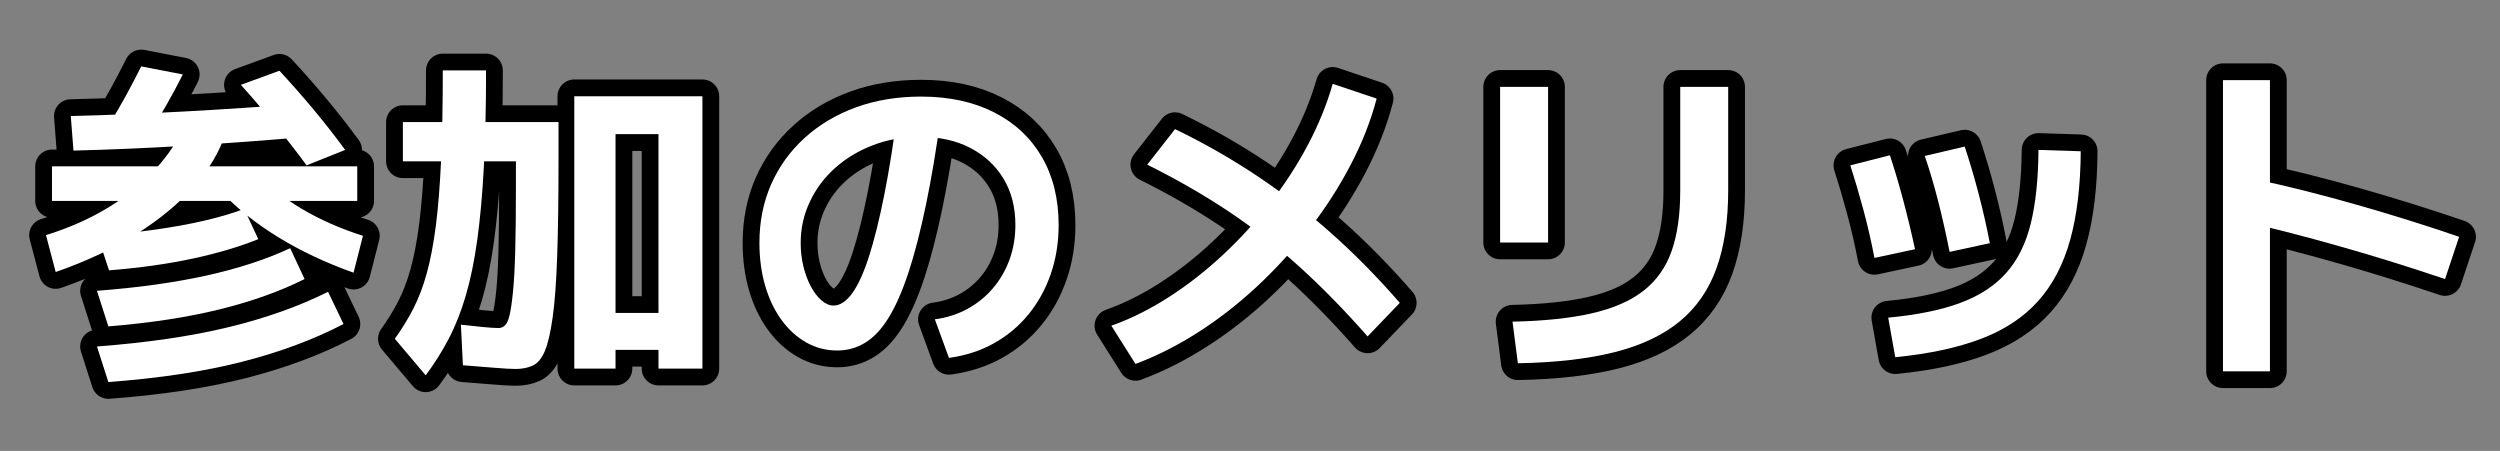 <?xml version="1.0" encoding="UTF-8"?>
<svg id="_レイヤー_2" data-name="レイヤー 2" xmlns="http://www.w3.org/2000/svg" viewBox="0 0 298.114 53.771">
  <rect x="0" y="0" width="298.114" height="53.771" fill="#808080" stroke="none"/>
  <defs>
    <style>
      .cls-1, .cls-2 {
        fill: none;
      }

      .cls-1, .cls-3, .cls-4 {
        stroke-width: 0px;
      }

      .cls-2 {
        stroke: #000;
        stroke-linecap: round;
        stroke-linejoin: round;
        stroke-width: 4px;
      }

      .cls-3 {
        fill: #000;
      }

      .cls-4 {
        fill: #fff;
      }
    </style>
  </defs>
  <g id="_レイヤー_2-2" data-name="レイヤー 2">
    <g>
      <g>
        <path class="cls-3" d="M6.641,32.437l-1.16-4.4c2.586-.8,4.933-1.82,7.04-3.06,2.106-1.24,3.933-2.653,5.479-4.24,1.547-1.586,2.773-3.273,3.681-5.06l5.16.36c-.667,2.08-1.907,4.146-3.721,6.2-1.813,2.054-4.113,3.954-6.899,5.7-2.787,1.747-5.98,3.247-9.58,4.5ZM6.2,23.957v-4.12h36.4v4.12H6.2ZM8.761,17.957l-.32-4.12c4.32-.106,8.813-.286,13.479-.54,4.667-.253,9.4-.566,14.2-.94l.44,3.96c-4.88.427-9.654.78-14.32,1.06-4.667.28-9.16.474-13.479.58ZM12.92,38.917l-1.359-4.24c4.906-.373,9.26-.98,13.06-1.82s7.127-1.926,9.98-3.26l1.72,3.68c-2.934,1.467-6.32,2.674-10.16,3.62-3.84.947-8.254,1.62-13.24,2.02ZM12.92,45.557l-1.359-4.24c6-.453,11.227-1.22,15.68-2.3,4.453-1.08,8.413-2.486,11.88-4.22l1.84,3.84c-3.52,1.84-7.547,3.34-12.079,4.5-4.534,1.16-9.854,1.966-15.961,2.42ZM13,32.236l-1.359-4.12c2.399-.186,4.653-.426,6.76-.72,2.106-.293,4.06-.646,5.86-1.06,1.8-.413,3.42-.886,4.859-1.42l1.681,3.6c-2.24.907-4.848,1.68-7.82,2.32-2.974.64-6.3,1.107-9.98,1.4ZM17.721,16.037l-4.681-1.24c.693-1.12,1.354-2.253,1.98-3.4.626-1.146,1.233-2.306,1.82-3.48l4.96.96c-.614,1.227-1.261,2.434-1.94,3.62s-1.394,2.367-2.14,3.54ZM42.16,32.517c-3.307-1.173-6.294-2.58-8.96-4.22-2.667-1.64-4.88-3.393-6.64-5.26l3.96-2.48c1.466,1.6,3.286,3.047,5.46,4.34,2.173,1.293,4.606,2.367,7.3,3.22l-1.12,4.4ZM36.561,19.716c-1.2-1.626-2.454-3.24-3.76-4.84-1.308-1.6-2.667-3.187-4.08-4.76l4.6-1.68c1.413,1.52,2.78,3.074,4.1,4.66,1.32,1.587,2.566,3.18,3.74,4.78l-4.6,1.84Z"/>
        <path class="cls-3" d="M50.761,44.756l-3.681-4.36c.826-1.146,1.561-2.34,2.2-3.58s1.18-2.66,1.62-4.26c.44-1.6.8-3.5,1.08-5.7s.486-4.806.62-7.82c.133-3.013.2-6.56.2-10.64h5.159c0,4.347-.087,8.167-.26,11.46-.174,3.294-.434,6.194-.78,8.7-.347,2.507-.8,4.72-1.359,6.64-.561,1.92-1.24,3.647-2.04,5.18s-1.72,2.993-2.76,4.38ZM61.48,43.997c-.534,0-1.367-.047-2.5-.14-1.134-.094-2.394-.194-3.78-.3l-.24-4.84c.906.107,1.78.2,2.62.28.84.08,1.474.12,1.9.12.267,0,.513-.106.74-.32.226-.213.413-.64.56-1.28.146-.64.28-1.573.4-2.8.12-1.226.206-2.846.26-4.86.053-2.013.08-4.513.08-7.5v-3.12h-13.48v-4.68h18.561v4.4c0,4.667-.054,8.534-.16,11.6s-.287,5.5-.54,7.3c-.254,1.8-.566,3.14-.94,4.02-.373.88-.854,1.453-1.439,1.72-.587.267-1.267.4-2.04.4ZM68.48,43.957V11.477h15.28v32.48h-5.24v-2.24h-5.12v-4.4h5.12V15.997h-5.12v27.96h-4.92Z"/>
        <path class="cls-3" d="M111.48,38.076c1.413-.186,2.706-.6,3.88-1.24,1.173-.64,2.187-1.46,3.04-2.46s1.513-2.14,1.98-3.42c.466-1.28.699-2.653.699-4.12,0-2.133-.474-3.98-1.42-5.54s-2.267-2.78-3.96-3.66c-1.693-.88-3.7-1.32-6.02-1.32-1.974,0-3.82.327-5.54.98-1.721.654-3.228,1.554-4.521,2.7-1.294,1.146-2.307,2.494-3.04,4.04-.733,1.547-1.1,3.187-1.1,4.92,0,.987.106,1.92.32,2.8.213.88.506,1.674.88,2.38.373.707.8,1.267,1.279,1.68.48.414.96.62,1.44.62.773,0,1.513-.486,2.22-1.46.706-.973,1.373-2.433,2-4.38.627-1.946,1.233-4.386,1.82-7.32.586-2.933,1.133-6.36,1.64-10.28l5.16.56c-.56,4.106-1.167,7.727-1.82,10.86-.653,3.134-1.34,5.8-2.06,8-.72,2.2-1.5,3.994-2.34,5.38-.84,1.387-1.773,2.4-2.8,3.04-1.027.64-2.154.96-3.38.96-1.334,0-2.567-.32-3.7-.96-1.134-.64-2.12-1.54-2.96-2.7-.84-1.16-1.487-2.52-1.94-4.08-.453-1.56-.68-3.26-.68-5.1,0-2.533.466-4.86,1.399-6.98.934-2.12,2.267-3.966,4-5.54,1.733-1.573,3.773-2.786,6.12-3.64,2.347-.853,4.934-1.28,7.761-1.28,3.333,0,6.232.626,8.699,1.88,2.467,1.254,4.366,3.027,5.7,5.32,1.333,2.294,2,5,2,8.12,0,2.08-.313,4.027-.939,5.84-.627,1.814-1.514,3.42-2.66,4.82-1.147,1.4-2.521,2.547-4.12,3.44-1.601.893-3.387,1.473-5.36,1.74l-1.68-4.6Z"/>
        <path class="cls-3" d="M132.521,38.837c2.267-.8,4.526-1.92,6.78-3.36,2.253-1.44,4.413-3.12,6.479-5.04s3.967-4,5.7-6.24c1.733-2.24,3.233-4.56,4.5-6.96s2.246-4.813,2.939-7.24l5.24,1.76c-.693,2.64-1.727,5.274-3.1,7.9-1.374,2.627-3.007,5.167-4.9,7.62-1.894,2.454-3.96,4.727-6.2,6.82-2.239,2.094-4.6,3.934-7.079,5.52-2.48,1.587-4.975,2.847-7.48,3.78l-2.88-4.56ZM163.08,40.116c-2.72-3.093-5.427-5.86-8.12-8.3s-5.52-4.646-8.479-6.62c-2.96-1.973-6.187-3.826-9.68-5.56l3.319-4.24c3.521,1.707,6.82,3.594,9.9,5.66s6.013,4.34,8.8,6.82c2.786,2.48,5.486,5.227,8.1,8.24l-3.84,4Z"/>
        <path class="cls-3" d="M178.881,28.917V10.357h5.72v18.56h-5.72ZM180.36,38.357c3.76-.08,6.92-.413,9.48-1,2.56-.586,4.612-1.486,6.159-2.7,1.547-1.213,2.66-2.793,3.341-4.74.68-1.946,1.02-4.333,1.02-7.16v-12.4h5.72v12.32c0,3.627-.467,6.734-1.399,9.32-.934,2.587-2.4,4.7-4.4,6.34s-4.587,2.86-7.76,3.66c-3.174.8-7.014,1.24-11.521,1.32l-.64-4.96Z"/>
        <path class="cls-3" d="M223.521,30.756c-.374-1.946-.813-3.86-1.32-5.74-.507-1.88-1.026-3.646-1.56-5.3l4.72-1.2c.506,1.52,1.013,3.22,1.521,5.1.506,1.88,1,3.914,1.479,6.1l-4.84,1.04ZM225.16,37.877c3.44-.32,6.307-.906,8.601-1.76,2.293-.853,4.12-2.046,5.479-3.58,1.36-1.533,2.333-3.493,2.92-5.88.587-2.386.894-5.313.92-8.78l5.04.16c-.026,4.106-.446,7.626-1.26,10.56-.813,2.934-2.087,5.367-3.82,7.3-1.733,1.934-4,3.434-6.8,4.5s-6.214,1.8-10.24,2.2l-.84-4.72ZM232.48,30.037c-.4-2.026-.847-4.013-1.34-5.96-.494-1.946-1.034-3.773-1.62-5.48l4.76-1.12c.586,1.76,1.14,3.634,1.66,5.62.52,1.987.966,3.954,1.34,5.9l-4.8,1.04Z"/>
        <path class="cls-3" d="M265.08,44.277V9.557h5.601v34.72h-5.601ZM291.561,33.277c-4.188-1.413-8.32-2.7-12.4-3.86-4.08-1.16-7.92-2.153-11.52-2.98l1.399-5.04c3.841.827,7.86,1.84,12.061,3.04,4.2,1.2,8.246,2.467,12.14,3.8l-1.68,5.04Z"/>
      </g>
      <g>
        <path class="cls-2" d="M6.641,32.437l-1.16-4.4c2.586-.8,4.933-1.82,7.04-3.06,2.106-1.24,3.933-2.653,5.479-4.24,1.547-1.586,2.773-3.273,3.681-5.06l5.16.36c-.667,2.08-1.907,4.146-3.721,6.2-1.813,2.054-4.113,3.954-6.899,5.7-2.787,1.747-5.98,3.247-9.58,4.5ZM6.2,23.957v-4.12h36.4v4.12H6.2ZM8.761,17.957l-.32-4.12c4.32-.106,8.813-.286,13.479-.54,4.667-.253,9.4-.566,14.2-.94l.44,3.96c-4.88.427-9.654.78-14.32,1.06-4.667.28-9.16.474-13.479.58ZM12.92,38.917l-1.359-4.24c4.906-.373,9.26-.98,13.06-1.82s7.127-1.926,9.98-3.26l1.72,3.68c-2.934,1.467-6.32,2.674-10.16,3.62-3.84.947-8.254,1.62-13.24,2.02ZM12.92,45.557l-1.359-4.24c6-.453,11.227-1.22,15.68-2.3,4.453-1.08,8.413-2.486,11.88-4.22l1.84,3.84c-3.52,1.84-7.547,3.34-12.079,4.5-4.534,1.16-9.854,1.966-15.961,2.42ZM13,32.236l-1.359-4.12c2.399-.186,4.653-.426,6.76-.72,2.106-.293,4.06-.646,5.86-1.06,1.8-.413,3.42-.886,4.859-1.42l1.681,3.6c-2.24.907-4.848,1.68-7.82,2.32-2.974.64-6.3,1.107-9.98,1.4ZM17.721,16.037l-4.681-1.24c.693-1.12,1.354-2.253,1.98-3.4.626-1.146,1.233-2.306,1.82-3.48l4.96.96c-.614,1.227-1.261,2.434-1.94,3.62s-1.394,2.367-2.14,3.54ZM42.16,32.517c-3.307-1.173-6.294-2.58-8.96-4.22-2.667-1.64-4.88-3.393-6.64-5.26l3.96-2.48c1.466,1.6,3.286,3.047,5.46,4.34,2.173,1.293,4.606,2.367,7.3,3.22l-1.12,4.4ZM36.561,19.716c-1.2-1.626-2.454-3.24-3.76-4.84-1.308-1.6-2.667-3.187-4.08-4.76l4.6-1.68c1.413,1.52,2.78,3.074,4.1,4.66,1.32,1.587,2.566,3.18,3.74,4.78l-4.6,1.84Z"/>
        <path class="cls-2" d="M50.761,44.756l-3.681-4.36c.826-1.146,1.561-2.34,2.2-3.58s1.18-2.66,1.62-4.26c.44-1.6.8-3.5,1.08-5.7s.486-4.806.62-7.82c.133-3.013.2-6.56.2-10.64h5.159c0,4.347-.087,8.167-.26,11.46-.174,3.294-.434,6.194-.78,8.7-.347,2.507-.8,4.72-1.359,6.64-.561,1.92-1.24,3.647-2.04,5.18s-1.72,2.993-2.76,4.38ZM61.48,43.997c-.534,0-1.367-.047-2.5-.14-1.134-.094-2.394-.194-3.78-.3l-.24-4.84c.906.107,1.78.2,2.62.28.84.08,1.474.12,1.9.12.267,0,.513-.106.74-.32.226-.213.413-.64.56-1.28.146-.64.28-1.573.4-2.8.12-1.226.206-2.846.26-4.86.053-2.013.08-4.513.08-7.5v-3.12h-13.48v-4.68h18.561v4.4c0,4.667-.054,8.534-.16,11.6s-.287,5.5-.54,7.3c-.254,1.8-.566,3.14-.94,4.02-.373.88-.854,1.453-1.439,1.72-.587.267-1.267.4-2.04.4ZM68.48,43.957V11.477h15.28v32.48h-5.24v-2.24h-5.12v-4.4h5.12V15.997h-5.12v27.96h-4.92Z"/>
        <path class="cls-2" d="M111.48,38.076c1.413-.186,2.706-.6,3.88-1.24,1.173-.64,2.187-1.46,3.04-2.46s1.513-2.14,1.98-3.42c.466-1.28.699-2.653.699-4.12,0-2.133-.474-3.98-1.42-5.54s-2.267-2.78-3.96-3.66c-1.693-.88-3.7-1.32-6.02-1.32-1.974,0-3.82.327-5.54.98-1.721.654-3.228,1.554-4.521,2.7-1.294,1.146-2.307,2.494-3.04,4.04-.733,1.547-1.1,3.187-1.1,4.92,0,.987.106,1.92.32,2.8.213.88.506,1.674.88,2.38.373.707.8,1.267,1.279,1.68.48.414.96.62,1.44.62.773,0,1.513-.486,2.22-1.46.706-.973,1.373-2.433,2-4.38.627-1.946,1.233-4.386,1.82-7.32.586-2.933,1.133-6.36,1.64-10.28l5.16.56c-.56,4.106-1.167,7.727-1.82,10.86-.653,3.134-1.34,5.8-2.06,8-.72,2.2-1.5,3.994-2.34,5.38-.84,1.387-1.773,2.4-2.8,3.04-1.027.64-2.154.96-3.38.96-1.334,0-2.567-.32-3.7-.96-1.134-.64-2.12-1.54-2.96-2.7-.84-1.16-1.487-2.52-1.94-4.08-.453-1.56-.68-3.26-.68-5.1,0-2.533.466-4.86,1.399-6.98.934-2.12,2.267-3.966,4-5.54,1.733-1.573,3.773-2.786,6.12-3.64,2.347-.853,4.934-1.28,7.761-1.28,3.333,0,6.232.626,8.699,1.88,2.467,1.254,4.366,3.027,5.7,5.32,1.333,2.294,2,5,2,8.12,0,2.08-.313,4.027-.939,5.84-.627,1.814-1.514,3.42-2.66,4.82-1.147,1.4-2.521,2.547-4.12,3.44-1.601.893-3.387,1.473-5.36,1.74l-1.68-4.6Z"/>
        <path class="cls-2" d="M132.521,38.837c2.267-.8,4.526-1.92,6.78-3.36,2.253-1.44,4.413-3.12,6.479-5.04s3.967-4,5.7-6.24c1.733-2.24,3.233-4.56,4.5-6.96s2.246-4.813,2.939-7.24l5.24,1.76c-.693,2.64-1.727,5.274-3.1,7.9-1.374,2.627-3.007,5.167-4.9,7.62-1.894,2.454-3.96,4.727-6.2,6.82-2.239,2.094-4.6,3.934-7.079,5.52-2.48,1.587-4.975,2.847-7.48,3.78l-2.88-4.56ZM163.08,40.116c-2.72-3.093-5.427-5.86-8.12-8.3s-5.52-4.646-8.479-6.62c-2.96-1.973-6.187-3.826-9.68-5.56l3.319-4.24c3.521,1.707,6.82,3.594,9.9,5.66s6.013,4.34,8.8,6.82c2.786,2.48,5.486,5.227,8.1,8.24l-3.84,4Z"/>
        <path class="cls-2" d="M178.881,28.917V10.357h5.72v18.56h-5.72ZM180.36,38.357c3.76-.08,6.92-.413,9.48-1,2.56-.586,4.612-1.486,6.159-2.7,1.547-1.213,2.66-2.793,3.341-4.74.68-1.946,1.02-4.333,1.02-7.16v-12.4h5.72v12.32c0,3.627-.467,6.734-1.399,9.32-.934,2.587-2.4,4.7-4.4,6.34s-4.587,2.86-7.76,3.66c-3.174.8-7.014,1.24-11.521,1.32l-.64-4.96Z"/>
        <path class="cls-2" d="M223.521,30.756c-.374-1.946-.813-3.86-1.32-5.74-.507-1.88-1.026-3.646-1.56-5.3l4.72-1.2c.506,1.52,1.013,3.22,1.521,5.1.506,1.88,1,3.914,1.479,6.1l-4.84,1.04ZM225.16,37.877c3.44-.32,6.307-.906,8.601-1.76,2.293-.853,4.12-2.046,5.479-3.58,1.36-1.533,2.333-3.493,2.92-5.88.587-2.386.894-5.313.92-8.78l5.04.16c-.026,4.106-.446,7.626-1.26,10.56-.813,2.934-2.087,5.367-3.82,7.3-1.733,1.934-4,3.434-6.8,4.5s-6.214,1.8-10.24,2.2l-.84-4.72ZM232.48,30.037c-.4-2.026-.847-4.013-1.34-5.96-.494-1.946-1.034-3.773-1.62-5.48l4.76-1.12c.586,1.76,1.14,3.634,1.66,5.62.52,1.987.966,3.954,1.34,5.9l-4.8,1.04Z"/>
        <path class="cls-2" d="M265.08,44.277V9.557h5.601v34.72h-5.601ZM291.561,33.277c-4.188-1.413-8.32-2.7-12.4-3.86-4.08-1.16-7.92-2.153-11.52-2.98l1.399-5.04c3.841.827,7.86,1.84,12.061,3.04,4.2,1.2,8.246,2.467,12.14,3.8l-1.68,5.04Z"/>
      </g>
      <g>
        <path class="cls-4" d="M6.641,32.437l-1.16-4.4c2.586-.8,4.933-1.82,7.04-3.06,2.106-1.24,3.933-2.653,5.479-4.24,1.547-1.586,2.773-3.273,3.681-5.06l5.16.36c-.667,2.08-1.907,4.146-3.721,6.2-1.813,2.054-4.113,3.954-6.899,5.7-2.787,1.747-5.98,3.247-9.58,4.5ZM6.2,23.957v-4.12h36.4v4.12H6.2ZM8.761,17.957l-.32-4.12c4.32-.106,8.813-.286,13.479-.54,4.667-.253,9.4-.566,14.2-.94l.44,3.96c-4.88.427-9.654.78-14.32,1.06-4.667.28-9.16.474-13.479.58ZM12.92,38.917l-1.359-4.24c4.906-.373,9.26-.98,13.06-1.82s7.127-1.926,9.98-3.26l1.72,3.68c-2.934,1.467-6.32,2.674-10.16,3.62-3.84.947-8.254,1.62-13.24,2.02ZM12.92,45.557l-1.359-4.24c6-.453,11.227-1.22,15.68-2.3,4.453-1.08,8.413-2.486,11.88-4.22l1.84,3.84c-3.52,1.84-7.547,3.34-12.079,4.5-4.534,1.16-9.854,1.966-15.961,2.42ZM13,32.236l-1.359-4.12c2.399-.186,4.653-.426,6.76-.72,2.106-.293,4.06-.646,5.86-1.06,1.8-.413,3.42-.886,4.859-1.42l1.681,3.6c-2.24.907-4.848,1.68-7.82,2.32-2.974.64-6.3,1.107-9.98,1.4ZM17.721,16.037l-4.681-1.24c.693-1.12,1.354-2.253,1.98-3.4.626-1.146,1.233-2.306,1.82-3.48l4.96.96c-.614,1.227-1.261,2.434-1.94,3.62s-1.394,2.367-2.14,3.54ZM42.16,32.517c-3.307-1.173-6.294-2.58-8.96-4.22-2.667-1.64-4.88-3.393-6.64-5.26l3.96-2.48c1.466,1.6,3.286,3.047,5.46,4.34,2.173,1.293,4.606,2.367,7.3,3.22l-1.12,4.4ZM36.561,19.716c-1.2-1.626-2.454-3.24-3.76-4.84-1.308-1.6-2.667-3.187-4.08-4.76l4.6-1.68c1.413,1.52,2.78,3.074,4.1,4.66,1.32,1.587,2.566,3.18,3.74,4.78l-4.6,1.84Z"/>
        <path class="cls-4" d="M50.761,44.756l-3.681-4.36c.826-1.146,1.561-2.34,2.2-3.58s1.18-2.66,1.62-4.26c.44-1.6.8-3.5,1.08-5.7s.486-4.806.62-7.82c.133-3.013.2-6.56.2-10.64h5.159c0,4.347-.087,8.167-.26,11.46-.174,3.294-.434,6.194-.78,8.7-.347,2.507-.8,4.72-1.359,6.64-.561,1.92-1.24,3.647-2.04,5.18s-1.72,2.993-2.76,4.38ZM61.48,43.997c-.534,0-1.367-.047-2.5-.14-1.134-.094-2.394-.194-3.78-.3l-.24-4.84c.906.107,1.78.2,2.62.28.84.08,1.474.12,1.9.12.267,0,.513-.106.74-.32.226-.213.413-.64.56-1.28.146-.64.28-1.573.4-2.8.12-1.226.206-2.846.26-4.86.053-2.013.08-4.513.08-7.5v-3.12h-13.48v-4.68h18.561v4.4c0,4.667-.054,8.534-.16,11.6s-.287,5.5-.54,7.3c-.254,1.8-.566,3.14-.94,4.02-.373.88-.854,1.453-1.439,1.72-.587.267-1.267.4-2.04.4ZM68.48,43.957V11.477h15.28v32.48h-5.24v-2.24h-5.12v-4.4h5.12V15.997h-5.12v27.96h-4.92Z"/>
        <path class="cls-4" d="M111.48,38.076c1.413-.186,2.706-.6,3.88-1.24,1.173-.64,2.187-1.46,3.04-2.46s1.513-2.14,1.98-3.42c.466-1.28.699-2.653.699-4.12,0-2.133-.474-3.98-1.42-5.54s-2.267-2.78-3.96-3.66c-1.693-.88-3.7-1.32-6.02-1.32-1.974,0-3.82.327-5.54.98-1.721.654-3.228,1.554-4.521,2.7-1.294,1.146-2.307,2.494-3.04,4.04-.733,1.547-1.1,3.187-1.1,4.92,0,.987.106,1.92.32,2.8.213.88.506,1.674.88,2.38.373.707.8,1.267,1.279,1.68.48.414.96.62,1.44.62.773,0,1.513-.486,2.22-1.46.706-.973,1.373-2.433,2-4.38.627-1.946,1.233-4.386,1.82-7.32.586-2.933,1.133-6.36,1.64-10.28l5.16.56c-.56,4.106-1.167,7.727-1.82,10.86-.653,3.134-1.34,5.8-2.06,8-.72,2.2-1.5,3.994-2.34,5.38-.84,1.387-1.773,2.4-2.8,3.04-1.027.64-2.154.96-3.38.96-1.334,0-2.567-.32-3.7-.96-1.134-.64-2.12-1.54-2.96-2.7-.84-1.16-1.487-2.52-1.94-4.08-.453-1.56-.68-3.26-.68-5.1,0-2.533.466-4.86,1.399-6.98.934-2.12,2.267-3.966,4-5.54,1.733-1.573,3.773-2.786,6.12-3.64,2.347-.853,4.934-1.28,7.761-1.28,3.333,0,6.232.626,8.699,1.88,2.467,1.254,4.366,3.027,5.7,5.32,1.333,2.294,2,5,2,8.12,0,2.08-.313,4.027-.939,5.84-.627,1.814-1.514,3.42-2.66,4.82-1.147,1.4-2.521,2.547-4.12,3.44-1.601.893-3.387,1.473-5.36,1.74l-1.68-4.6Z"/>
        <path class="cls-4" d="M132.521,38.837c2.267-.8,4.526-1.92,6.78-3.36,2.253-1.44,4.413-3.12,6.479-5.04s3.967-4,5.7-6.24c1.733-2.24,3.233-4.56,4.5-6.96s2.246-4.813,2.939-7.24l5.24,1.76c-.693,2.64-1.727,5.274-3.1,7.9-1.374,2.627-3.007,5.167-4.9,7.62-1.894,2.454-3.96,4.727-6.2,6.82-2.239,2.094-4.6,3.934-7.079,5.52-2.48,1.587-4.975,2.847-7.48,3.78l-2.88-4.56ZM163.08,40.116c-2.72-3.093-5.427-5.86-8.12-8.3s-5.52-4.646-8.479-6.62c-2.96-1.973-6.187-3.826-9.68-5.56l3.319-4.24c3.521,1.707,6.82,3.594,9.9,5.66s6.013,4.34,8.8,6.82c2.786,2.48,5.486,5.227,8.1,8.24l-3.84,4Z"/>
        <path class="cls-4" d="M178.881,28.917V10.357h5.72v18.56h-5.72ZM180.36,38.357c3.76-.08,6.92-.413,9.48-1,2.56-.586,4.612-1.486,6.159-2.7,1.547-1.213,2.66-2.793,3.341-4.74.68-1.946,1.02-4.333,1.02-7.16v-12.4h5.72v12.32c0,3.627-.467,6.734-1.399,9.32-.934,2.587-2.4,4.7-4.4,6.34s-4.587,2.86-7.76,3.66c-3.174.8-7.014,1.24-11.521,1.32l-.64-4.96Z"/>
        <path class="cls-4" d="M223.521,30.756c-.374-1.946-.813-3.86-1.32-5.74-.507-1.88-1.026-3.646-1.56-5.3l4.72-1.2c.506,1.52,1.013,3.22,1.521,5.1.506,1.88,1,3.914,1.479,6.1l-4.84,1.04ZM225.16,37.877c3.44-.32,6.307-.906,8.601-1.76,2.293-.853,4.12-2.046,5.479-3.58,1.36-1.533,2.333-3.493,2.92-5.88.587-2.386.894-5.313.92-8.78l5.04.16c-.026,4.106-.446,7.626-1.26,10.56-.813,2.934-2.087,5.367-3.82,7.3-1.733,1.934-4,3.434-6.8,4.5s-6.214,1.8-10.24,2.2l-.84-4.72ZM232.48,30.037c-.4-2.026-.847-4.013-1.34-5.96-.494-1.946-1.034-3.773-1.62-5.48l4.76-1.12c.586,1.76,1.14,3.634,1.66,5.62.52,1.987.966,3.954,1.34,5.9l-4.8,1.04Z"/>
        <path class="cls-4" d="M265.08,44.277V9.557h5.601v34.72h-5.601ZM291.561,33.277c-4.188-1.413-8.32-2.7-12.4-3.86-4.08-1.16-7.92-2.153-11.52-2.98l1.399-5.04c3.841.827,7.86,1.84,12.061,3.04,4.2,1.2,8.246,2.467,12.14,3.8l-1.68,5.04Z"/>
      </g>
    </g>
    <rect class="cls-1" width="298.114" height="53.771"/>
  </g>
</svg>
